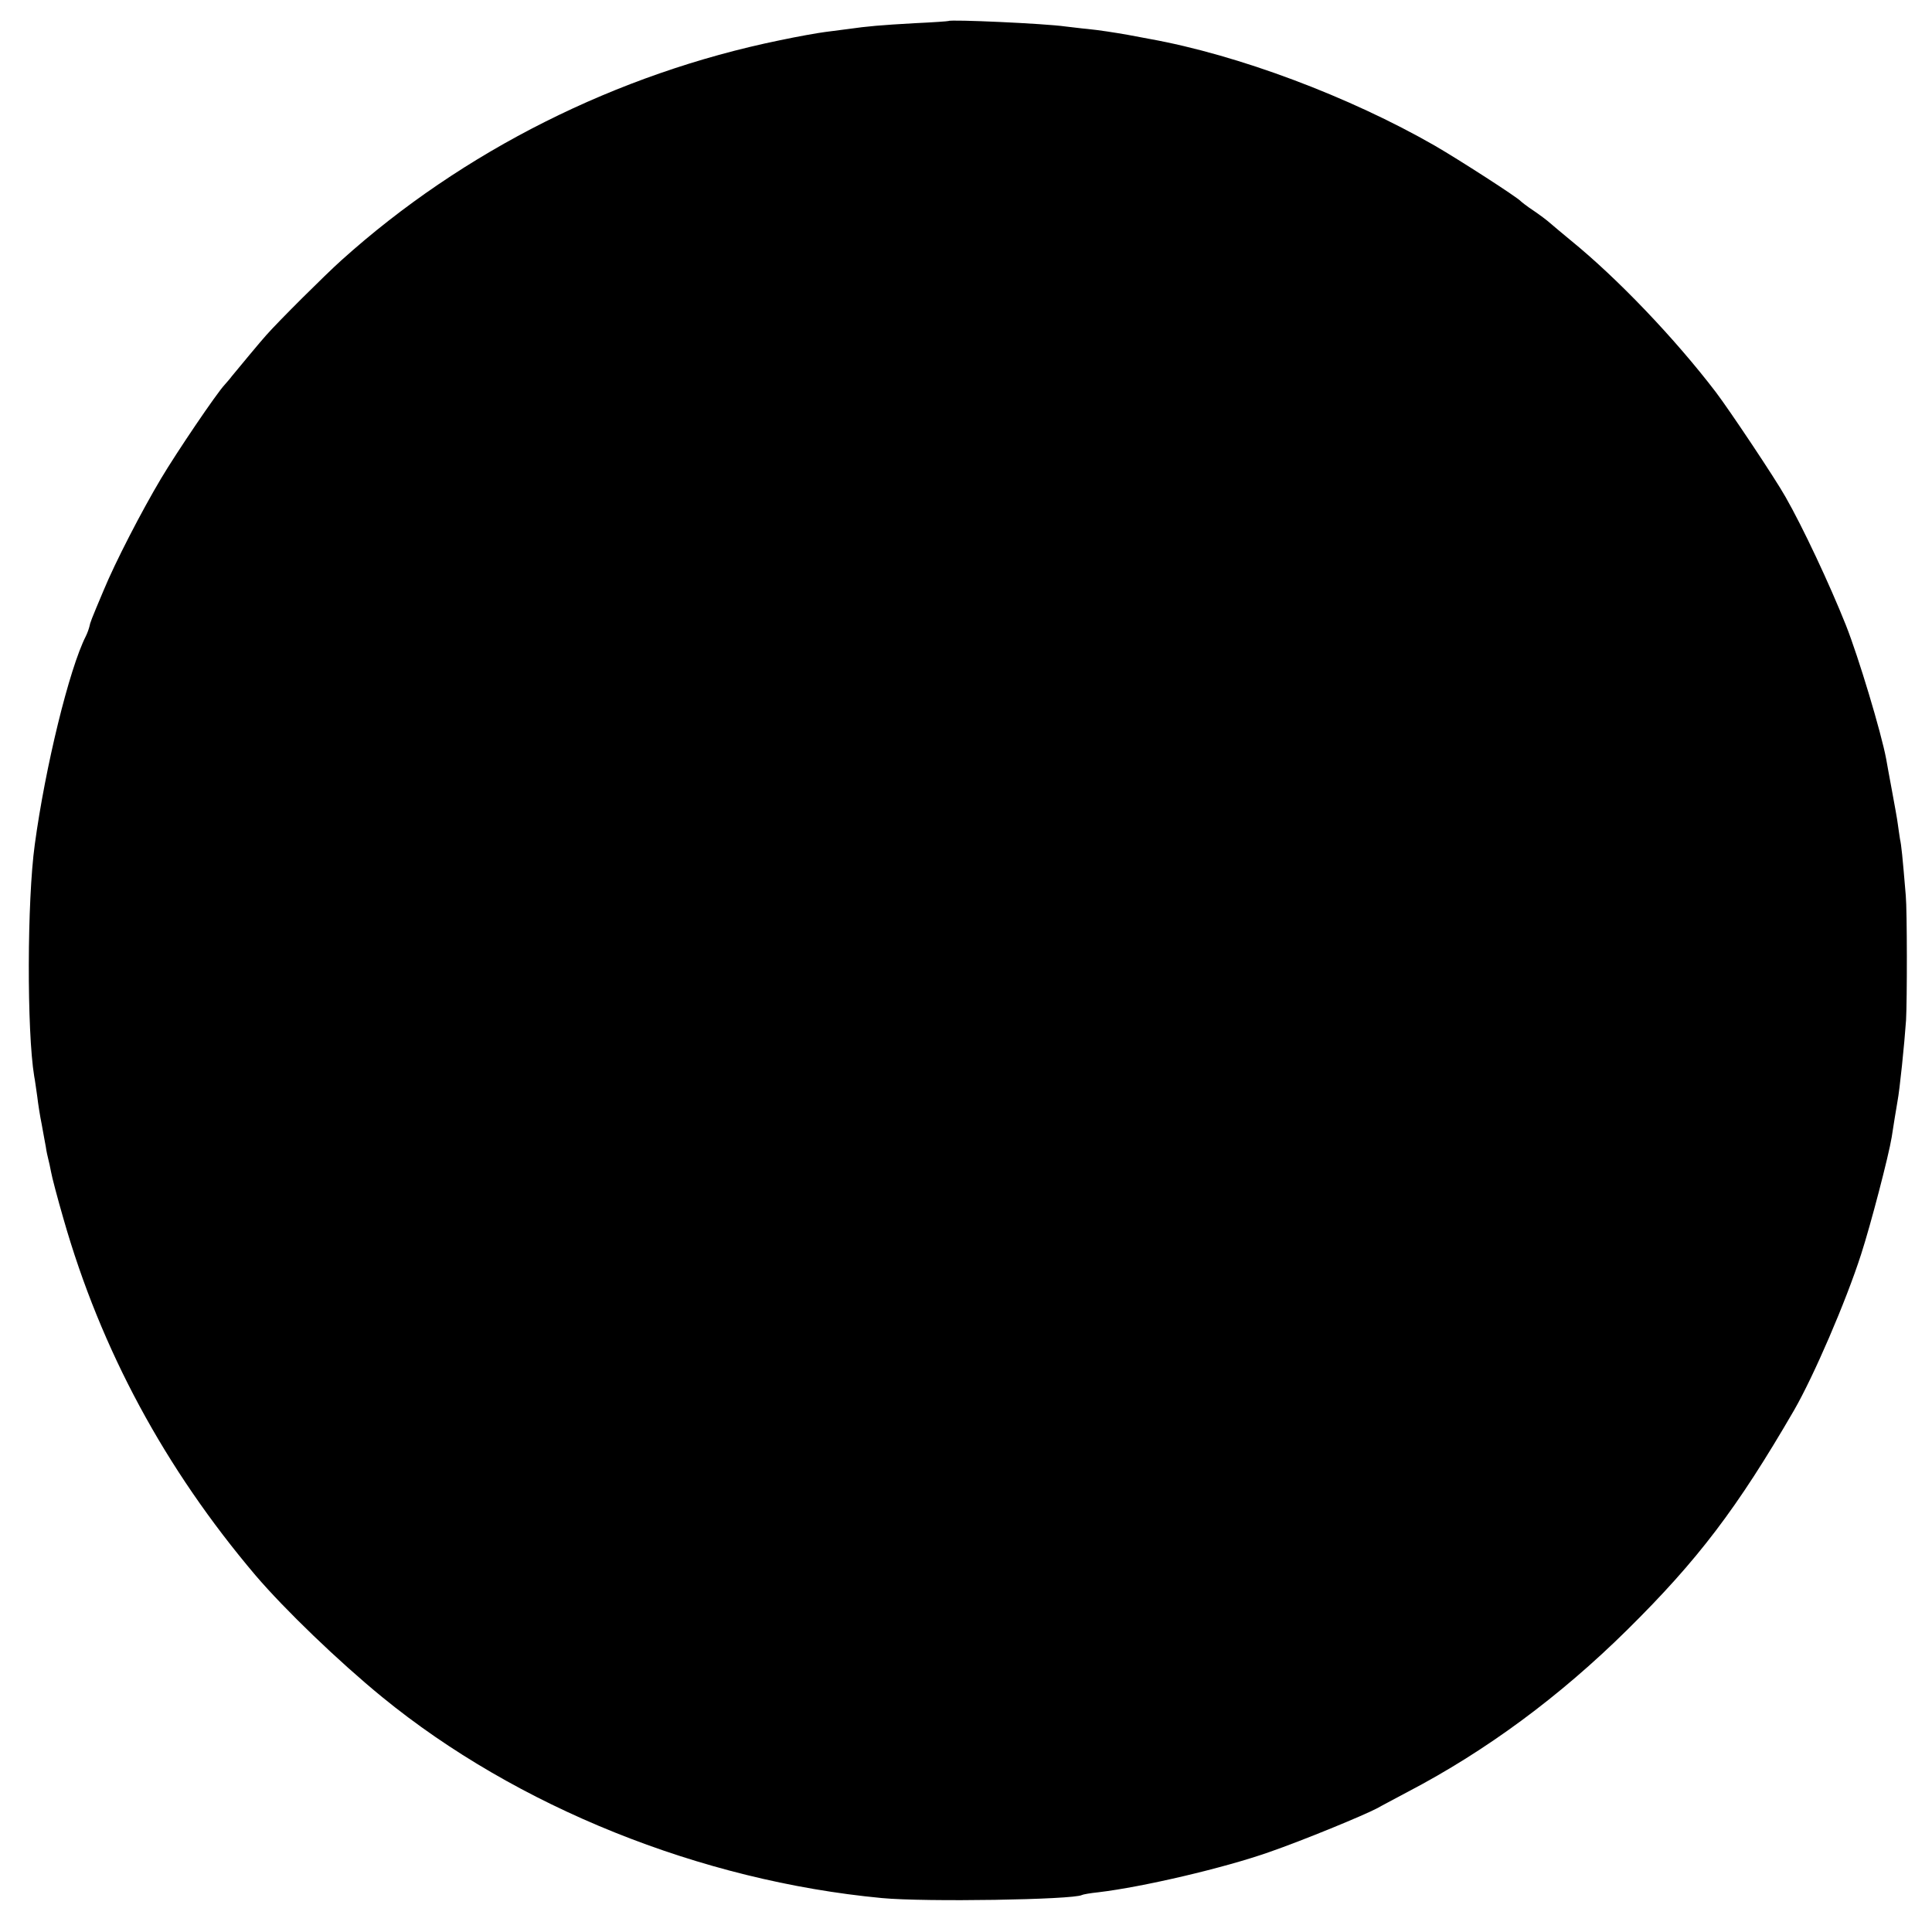 <?xml version="1.0" standalone="no"?>
<!DOCTYPE svg PUBLIC "-//W3C//DTD SVG 20010904//EN"
 "http://www.w3.org/TR/2001/REC-SVG-20010904/DTD/svg10.dtd">
<svg version="1.0" xmlns="http://www.w3.org/2000/svg"
 width="700pt" height="700pt" viewBox="0 0 700 700"
 preserveAspectRatio="xMidYMid meet">
<g transform="translate(0,700) scale(0.1,-0.1)"
fill="#000000" stroke="none">
<path d="M3437 6924 c-1 -1 -56 -5 -122 -8 -124 -7 -171 -11 -241 -21 -22 -3
-60 -8 -85 -11 -24 -3 -98 -16 -164 -30 -590 -121 -1148 -401 -1588 -797 -58
-52 -227 -220 -272 -271 -15 -16 -107 -127 -125 -149 -8 -11 -20 -24 -26 -31
-30 -32 -174 -245 -230 -339 -71 -119 -167 -305 -209 -407 -46 -109 -48 -115
-51 -130 -2 -8 -7 -23 -13 -35 -60 -118 -147 -474 -185 -755 -28 -203 -29
-676 -2 -840 3 -14 7 -47 11 -73 3 -26 10 -71 16 -100 5 -29 12 -65 15 -82 2
-16 7 -37 9 -45 2 -8 7 -29 10 -46 3 -18 23 -94 45 -170 136 -476 368 -905
696 -1292 105 -123 300 -311 459 -441 487 -398 1154 -666 1810 -728 157 -15
694 -6 725 11 3 2 30 7 60 10 160 19 456 88 620 146 121 42 340 132 391 159 8
5 58 31 110 59 283 148 550 345 795 587 256 253 398 440 604 795 71 123 188
394 243 565 35 108 100 357 111 425 3 19 8 51 11 70 3 19 8 46 10 60 8 41 25
207 31 294 4 74 4 396 -1 451 -12 144 -16 183 -21 205 -2 14 -6 39 -8 55 -2
17 -12 71 -21 120 -9 50 -19 101 -21 115 -18 96 -100 369 -146 485 -59 148
-156 355 -219 465 -37 66 -202 313 -252 379 -149 195 -356 412 -527 551 -30
25 -64 53 -74 62 -11 10 -38 30 -60 45 -23 15 -43 31 -46 34 -12 14 -223 150
-311 201 -310 178 -712 329 -1034 387 -33 6 -69 13 -80 15 -46 8 -103 17 -144
21 -24 2 -60 7 -80 9 -77 11 -417 26 -424 20z"/>
</g>
</svg>
